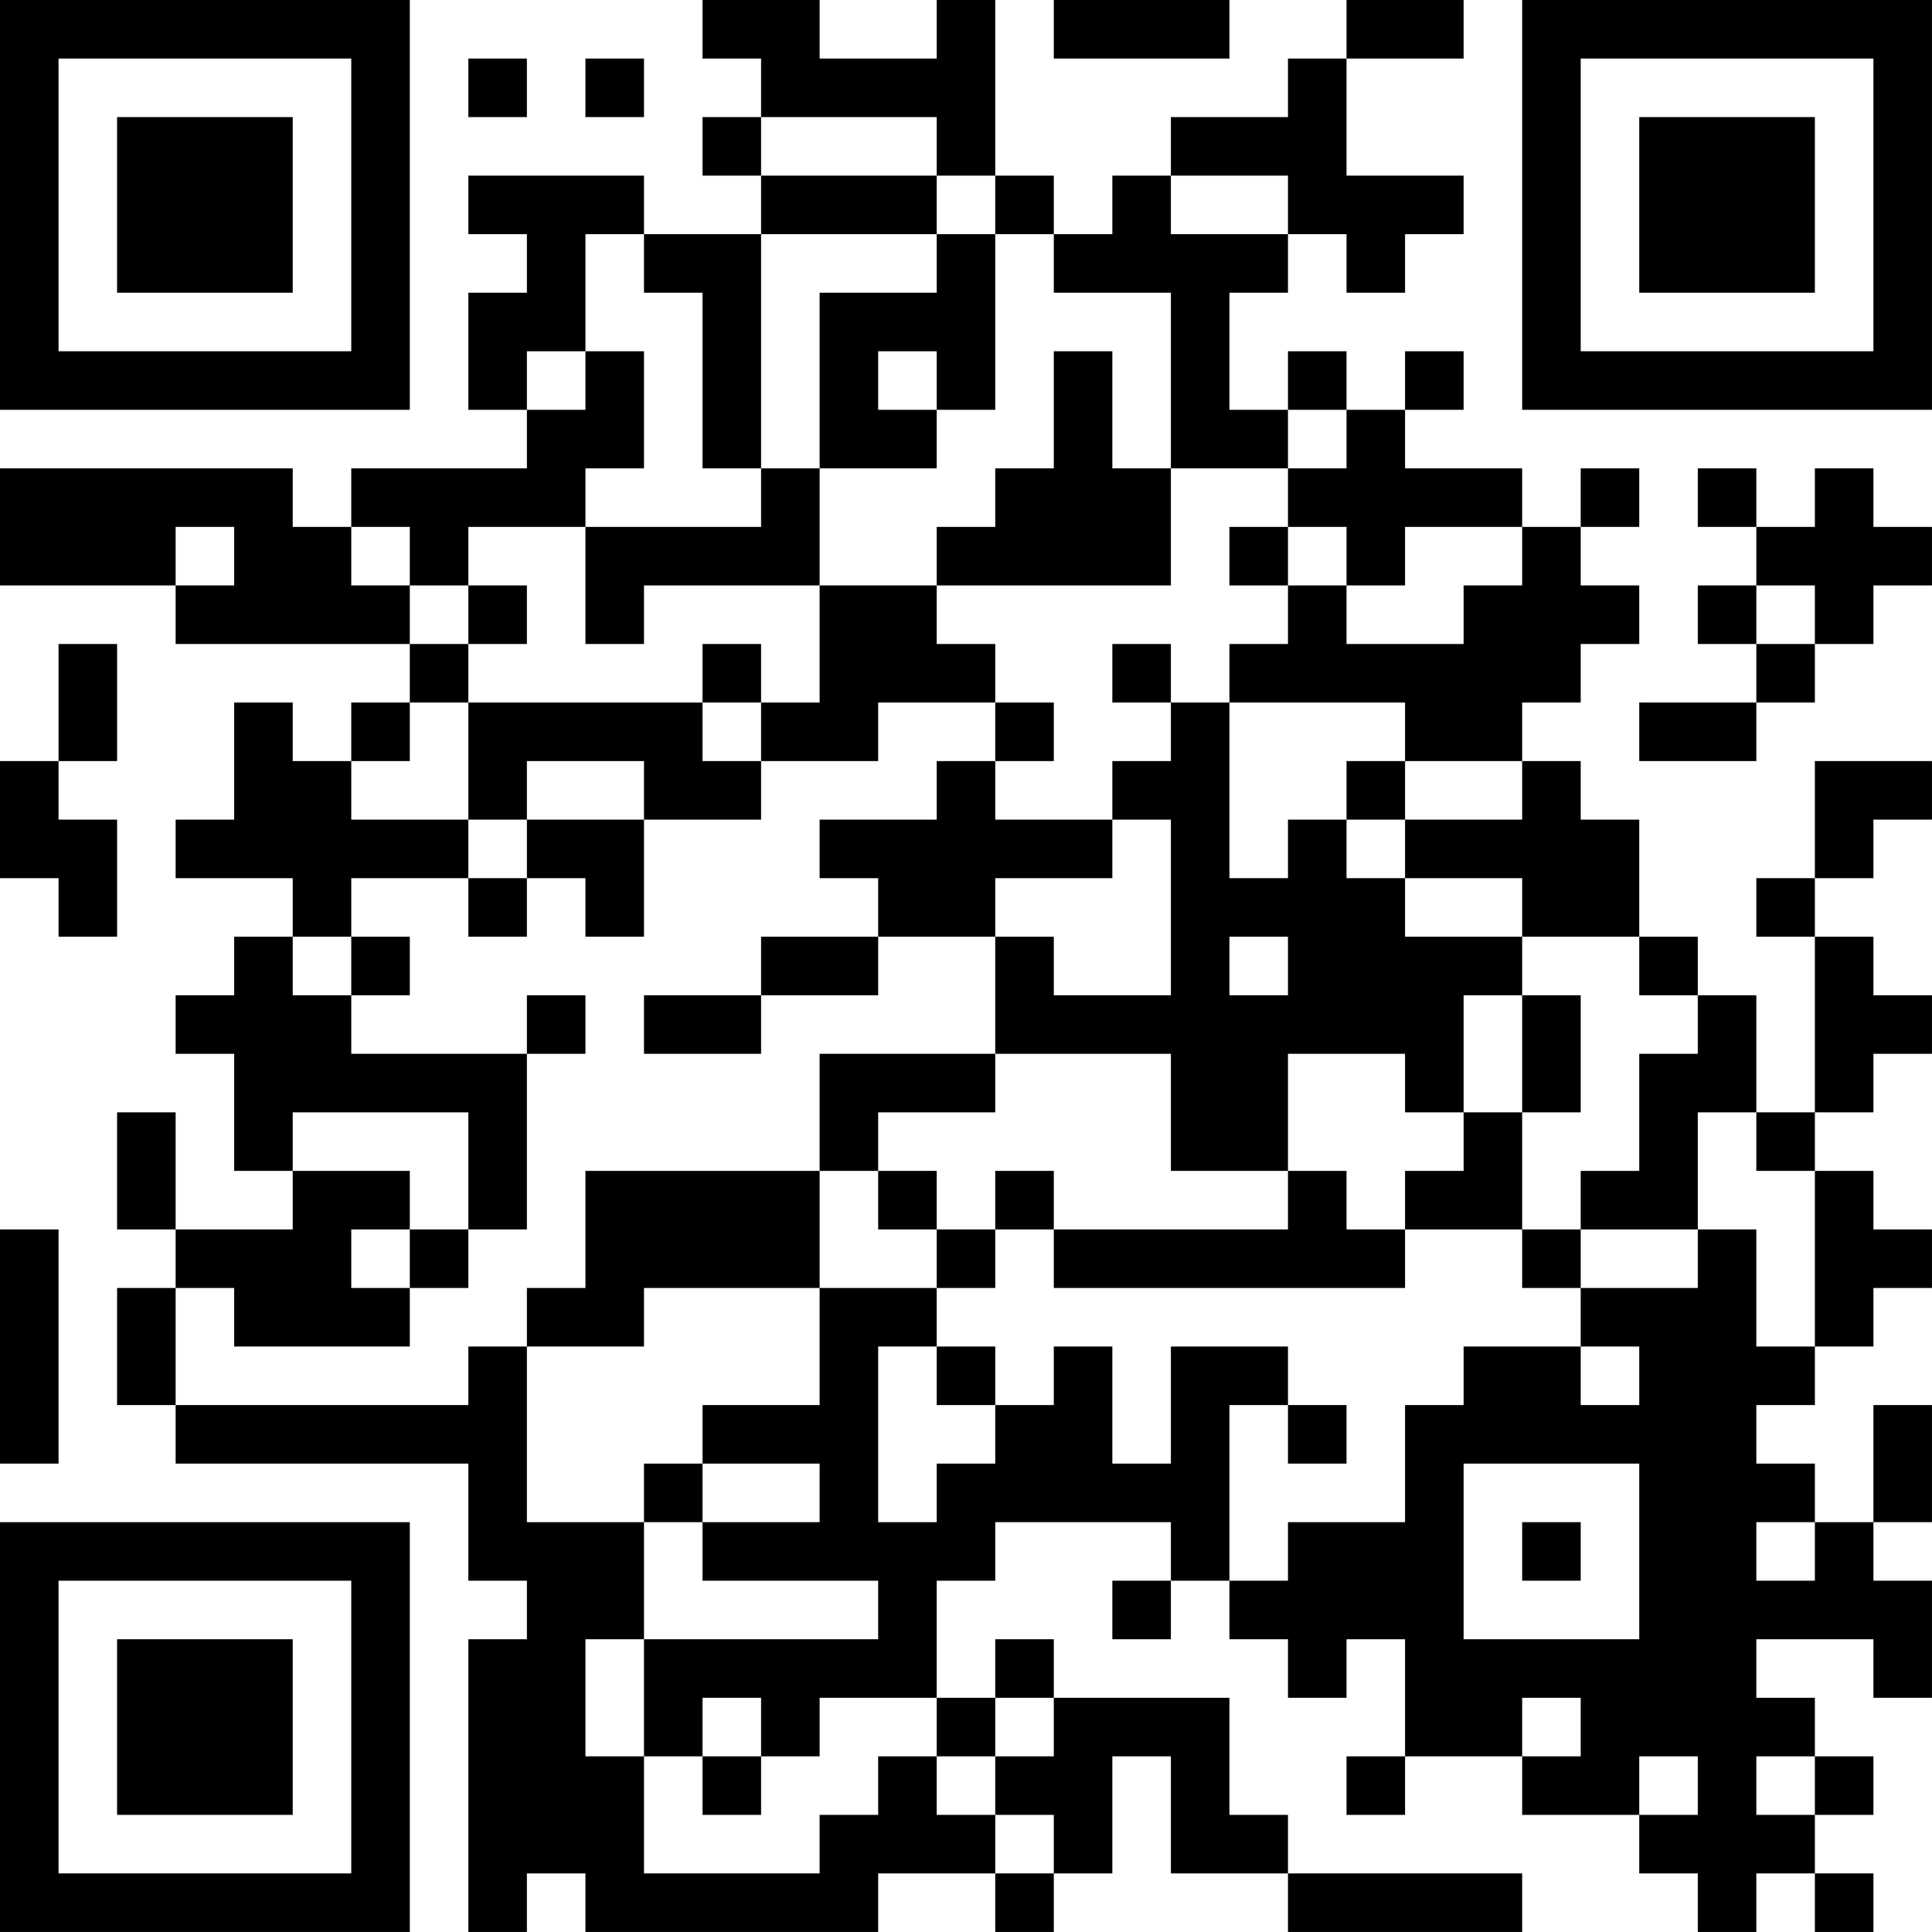 <?xml version="1.0" encoding="UTF-8"?>
<svg xmlns="http://www.w3.org/2000/svg" version="1.1" width="400" height="400" viewBox="0 0 400 400"><rect x="0" y="0" width="400" height="400" fill="#ffffff"/><g transform="scale(12.121)"><g transform="translate(0,0)"><path fill-rule="evenodd" d="M12 0L12 1L13 1L13 2L12 2L12 3L13 3L13 4L11 4L11 3L8 3L8 4L9 4L9 5L8 5L8 7L9 7L9 8L6 8L6 9L5 9L5 8L0 8L0 10L3 10L3 11L7 11L7 12L6 12L6 13L5 13L5 12L4 12L4 14L3 14L3 15L5 15L5 16L4 16L4 17L3 17L3 18L4 18L4 20L5 20L5 21L3 21L3 19L2 19L2 21L3 21L3 22L2 22L2 24L3 24L3 25L8 25L8 27L9 27L9 28L8 28L8 33L9 33L9 32L10 32L10 33L15 33L15 32L17 32L17 33L18 33L18 32L19 32L19 30L20 30L20 32L22 32L22 33L26 33L26 32L22 32L22 31L21 31L21 29L18 29L18 28L17 28L17 29L16 29L16 27L17 27L17 26L20 26L20 27L19 27L19 28L20 28L20 27L21 27L21 28L22 28L22 29L23 29L23 28L24 28L24 30L23 30L23 31L24 31L24 30L26 30L26 31L28 31L28 32L29 32L29 33L30 33L30 32L31 32L31 33L32 33L32 32L31 32L31 31L32 31L32 30L31 30L31 29L30 29L30 28L32 28L32 29L33 29L33 27L32 27L32 26L33 26L33 24L32 24L32 26L31 26L31 25L30 25L30 24L31 24L31 23L32 23L32 22L33 22L33 21L32 21L32 20L31 20L31 19L32 19L32 18L33 18L33 17L32 17L32 16L31 16L31 15L32 15L32 14L33 14L33 13L31 13L31 15L30 15L30 16L31 16L31 19L30 19L30 17L29 17L29 16L28 16L28 14L27 14L27 13L26 13L26 12L27 12L27 11L28 11L28 10L27 10L27 9L28 9L28 8L27 8L27 9L26 9L26 8L24 8L24 7L25 7L25 6L24 6L24 7L23 7L23 6L22 6L22 7L21 7L21 5L22 5L22 4L23 4L23 5L24 5L24 4L25 4L25 3L23 3L23 1L25 1L25 0L23 0L23 1L22 1L22 2L20 2L20 3L19 3L19 4L18 4L18 3L17 3L17 0L16 0L16 1L14 1L14 0ZM18 0L18 1L21 1L21 0ZM8 1L8 2L9 2L9 1ZM10 1L10 2L11 2L11 1ZM13 2L13 3L16 3L16 4L13 4L13 8L12 8L12 5L11 5L11 4L10 4L10 6L9 6L9 7L10 7L10 6L11 6L11 8L10 8L10 9L8 9L8 10L7 10L7 9L6 9L6 10L7 10L7 11L8 11L8 12L7 12L7 13L6 13L6 14L8 14L8 15L6 15L6 16L5 16L5 17L6 17L6 18L9 18L9 21L8 21L8 19L5 19L5 20L7 20L7 21L6 21L6 22L7 22L7 23L4 23L4 22L3 22L3 24L8 24L8 23L9 23L9 26L11 26L11 28L10 28L10 30L11 30L11 32L14 32L14 31L15 31L15 30L16 30L16 31L17 31L17 32L18 32L18 31L17 31L17 30L18 30L18 29L17 29L17 30L16 30L16 29L14 29L14 30L13 30L13 29L12 29L12 30L11 30L11 28L15 28L15 27L12 27L12 26L14 26L14 25L12 25L12 24L14 24L14 22L16 22L16 23L15 23L15 26L16 26L16 25L17 25L17 24L18 24L18 23L19 23L19 25L20 25L20 23L22 23L22 24L21 24L21 27L22 27L22 26L24 26L24 24L25 24L25 23L27 23L27 24L28 24L28 23L27 23L27 22L29 22L29 21L30 21L30 23L31 23L31 20L30 20L30 19L29 19L29 21L27 21L27 20L28 20L28 18L29 18L29 17L28 17L28 16L26 16L26 15L24 15L24 14L26 14L26 13L24 13L24 12L21 12L21 11L22 11L22 10L23 10L23 11L25 11L25 10L26 10L26 9L24 9L24 10L23 10L23 9L22 9L22 8L23 8L23 7L22 7L22 8L20 8L20 5L18 5L18 4L17 4L17 3L16 3L16 2ZM20 3L20 4L22 4L22 3ZM16 4L16 5L14 5L14 8L13 8L13 9L10 9L10 11L11 11L11 10L14 10L14 12L13 12L13 11L12 11L12 12L8 12L8 14L9 14L9 15L8 15L8 16L9 16L9 15L10 15L10 16L11 16L11 14L13 14L13 13L15 13L15 12L17 12L17 13L16 13L16 14L14 14L14 15L15 15L15 16L13 16L13 17L11 17L11 18L13 18L13 17L15 17L15 16L17 16L17 18L14 18L14 20L10 20L10 22L9 22L9 23L11 23L11 22L14 22L14 20L15 20L15 21L16 21L16 22L17 22L17 21L18 21L18 22L24 22L24 21L26 21L26 22L27 22L27 21L26 21L26 19L27 19L27 17L26 17L26 16L24 16L24 15L23 15L23 14L24 14L24 13L23 13L23 14L22 14L22 15L21 15L21 12L20 12L20 11L19 11L19 12L20 12L20 13L19 13L19 14L17 14L17 13L18 13L18 12L17 12L17 11L16 11L16 10L20 10L20 8L19 8L19 6L18 6L18 8L17 8L17 9L16 9L16 10L14 10L14 8L16 8L16 7L17 7L17 4ZM15 6L15 7L16 7L16 6ZM29 8L29 9L30 9L30 10L29 10L29 11L30 11L30 12L28 12L28 13L30 13L30 12L31 12L31 11L32 11L32 10L33 10L33 9L32 9L32 8L31 8L31 9L30 9L30 8ZM3 9L3 10L4 10L4 9ZM21 9L21 10L22 10L22 9ZM8 10L8 11L9 11L9 10ZM30 10L30 11L31 11L31 10ZM1 11L1 13L0 13L0 15L1 15L1 16L2 16L2 14L1 14L1 13L2 13L2 11ZM12 12L12 13L13 13L13 12ZM9 13L9 14L11 14L11 13ZM19 14L19 15L17 15L17 16L18 16L18 17L20 17L20 14ZM6 16L6 17L7 17L7 16ZM21 16L21 17L22 17L22 16ZM9 17L9 18L10 18L10 17ZM25 17L25 19L24 19L24 18L22 18L22 20L20 20L20 18L17 18L17 19L15 19L15 20L16 20L16 21L17 21L17 20L18 20L18 21L22 21L22 20L23 20L23 21L24 21L24 20L25 20L25 19L26 19L26 17ZM0 21L0 25L1 25L1 21ZM7 21L7 22L8 22L8 21ZM16 23L16 24L17 24L17 23ZM22 24L22 25L23 25L23 24ZM11 25L11 26L12 26L12 25ZM25 25L25 28L28 28L28 25ZM26 26L26 27L27 27L27 26ZM30 26L30 27L31 27L31 26ZM26 29L26 30L27 30L27 29ZM12 30L12 31L13 31L13 30ZM28 30L28 31L29 31L29 30ZM30 30L30 31L31 31L31 30ZM0 0L0 7L7 7L7 0ZM1 1L1 6L6 6L6 1ZM2 2L2 5L5 5L5 2ZM26 0L26 7L33 7L33 0ZM27 1L27 6L32 6L32 1ZM28 2L28 5L31 5L31 2ZM0 26L0 33L7 33L7 26ZM1 27L1 32L6 32L6 27ZM2 28L2 31L5 31L5 28Z" fill="#000000"/></g></g></svg>
